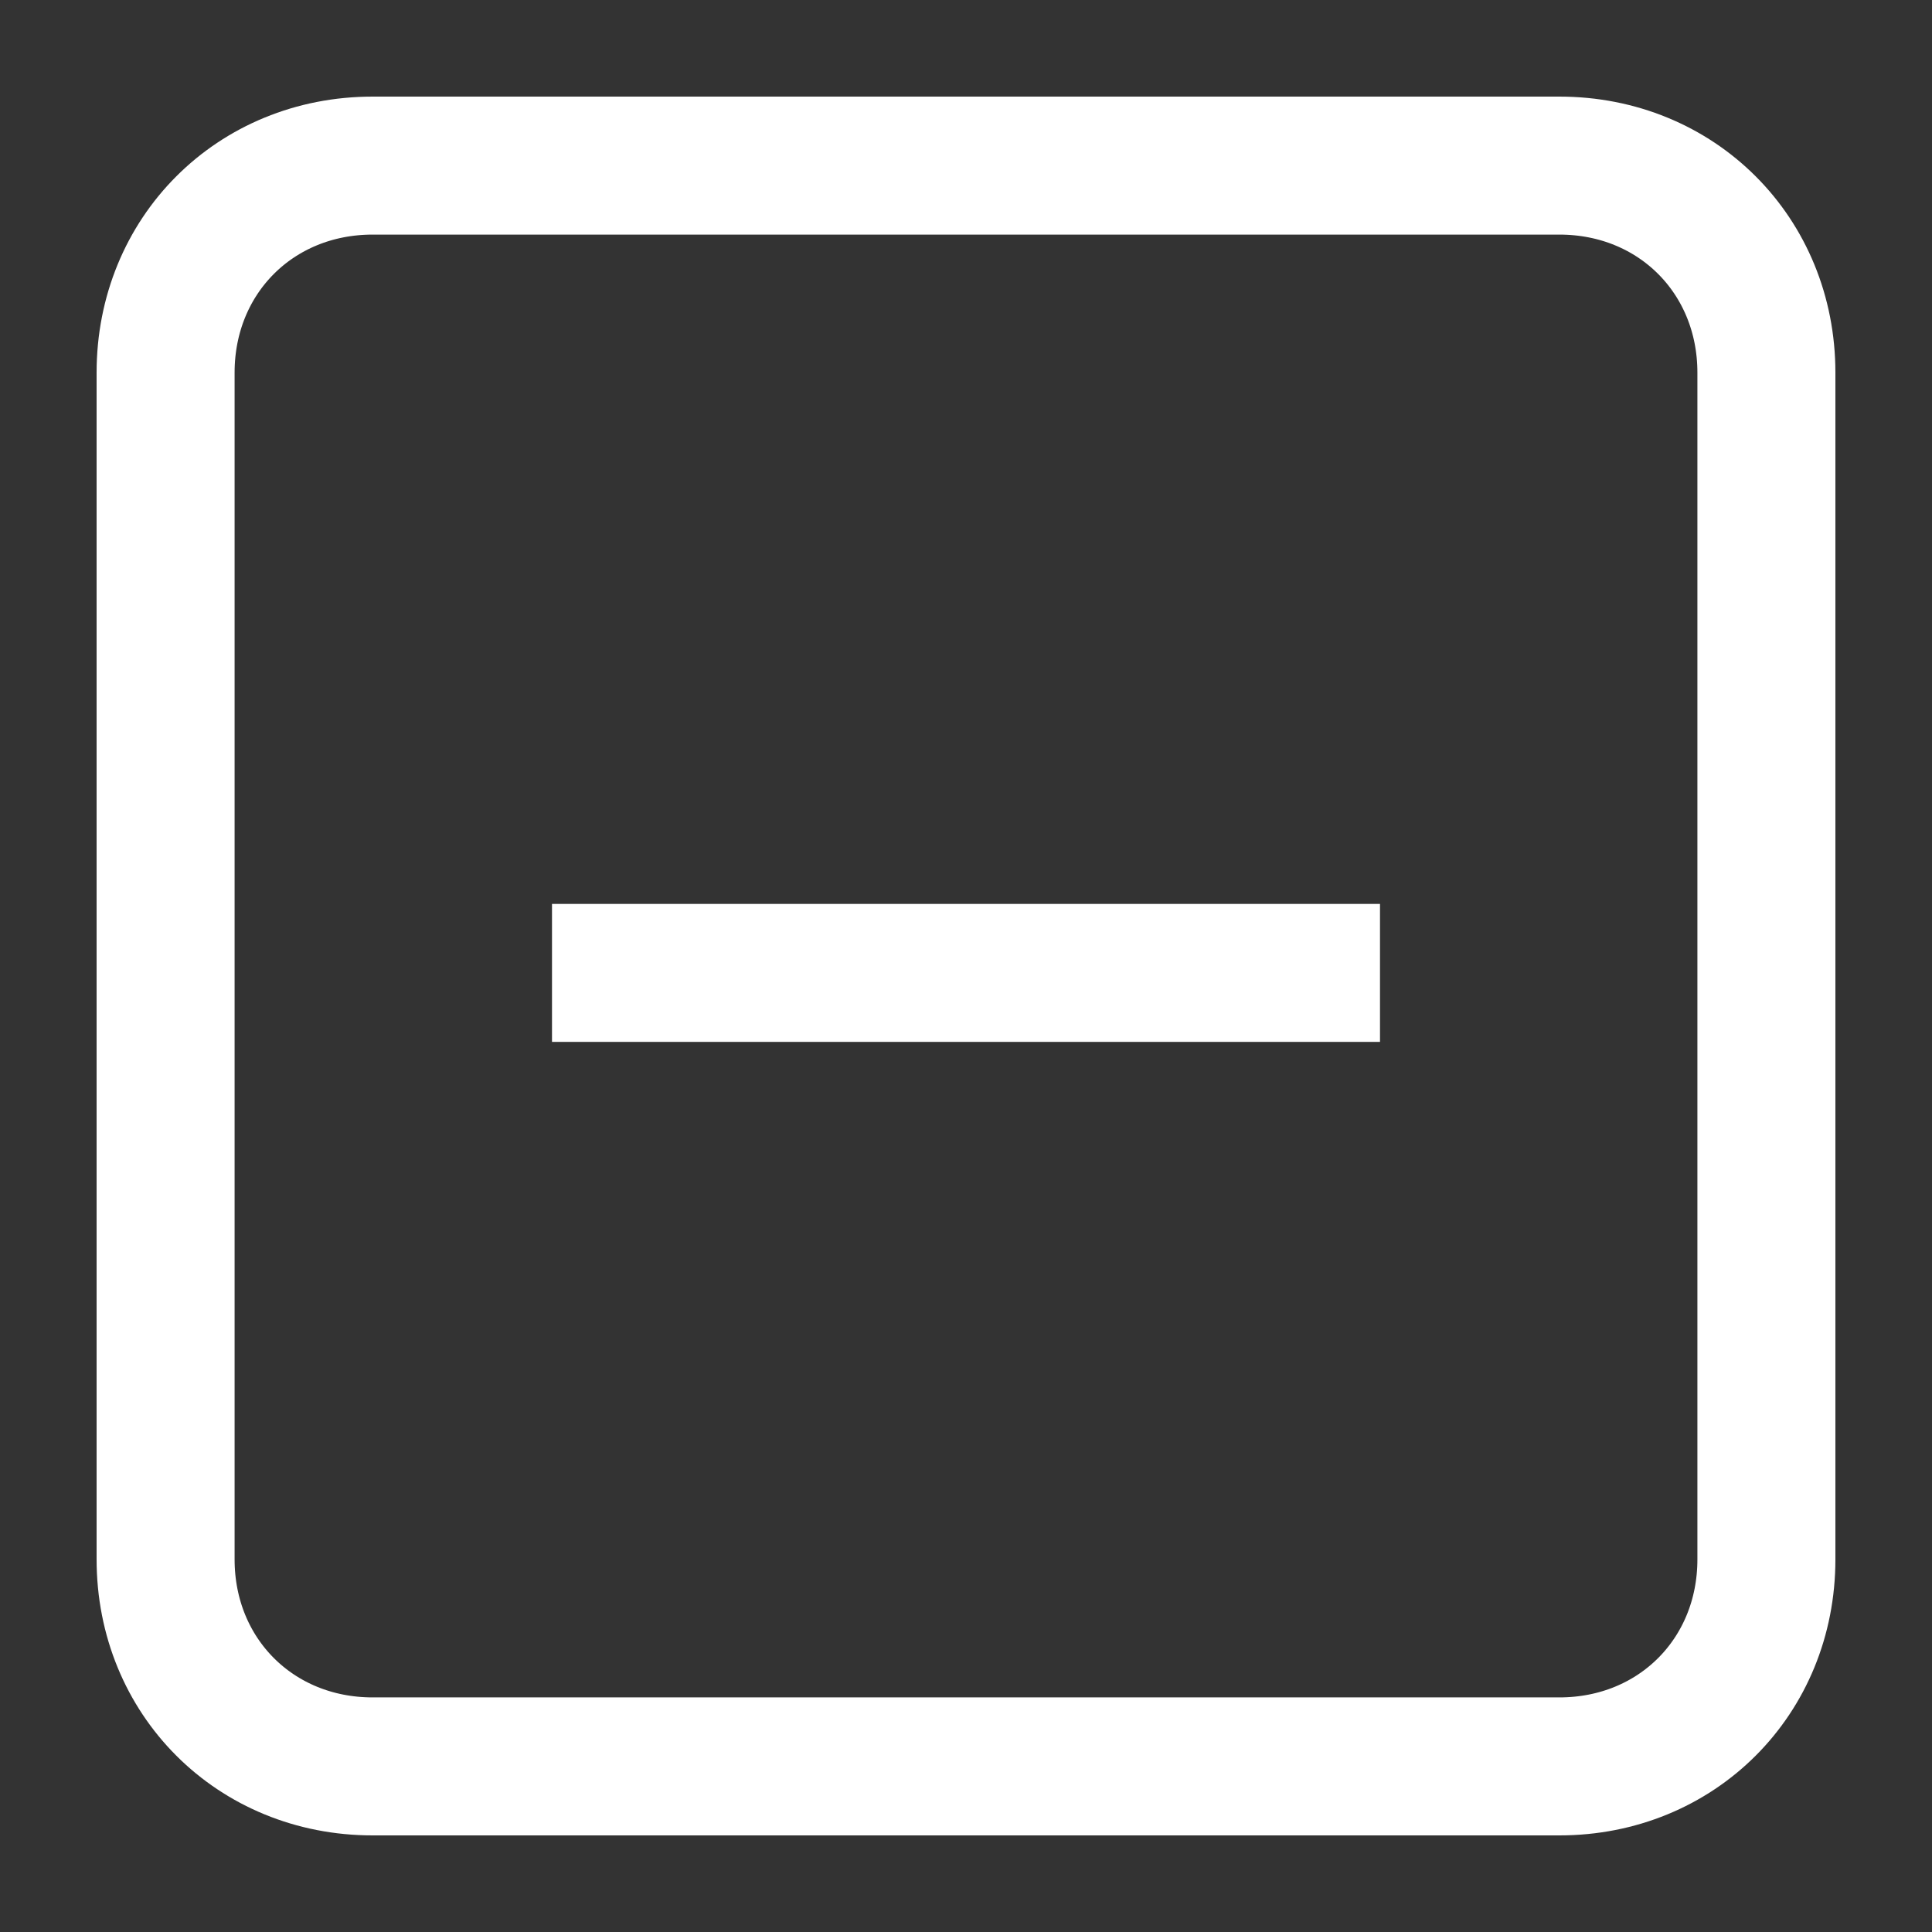 <?xml version="1.0" encoding="utf-8"?>
<!-- Generator: Adobe Illustrator 22.0.1, SVG Export Plug-In . SVG Version: 6.00 Build 0)  -->
<svg version="1.1" id="Layer_1" xmlns="http://www.w3.org/2000/svg" xmlns:xlink="http://www.w3.org/1999/xlink" x="0px" y="0px"
	 viewBox="0 0 28 28" style="enable-background:new 0 0 28 28;" xml:space="preserve">
<rect x="0" y="0" width="28" height="28" fill="#333333" stroke="none"/>
<style type="text/css">
	.st0{fill:none;stroke:#FFFFFF;stroke-width:2;stroke-linejoin:round;stroke-miterlimit:10;}
</style>
<line class="st0" x1="20" y1="14.1" x2="8" y2="14.1"/>
<path class="st0" d="M22.6,25.6H5.4c-1.7,0-3-1.3-3-3V5.4c0-1.7,1.3-3,3-3h17.2c1.7,0,3,1.3,3,3v17.2C25.6,24.3,24.3,25.6,22.6,25.6
	z"/>
</svg>
